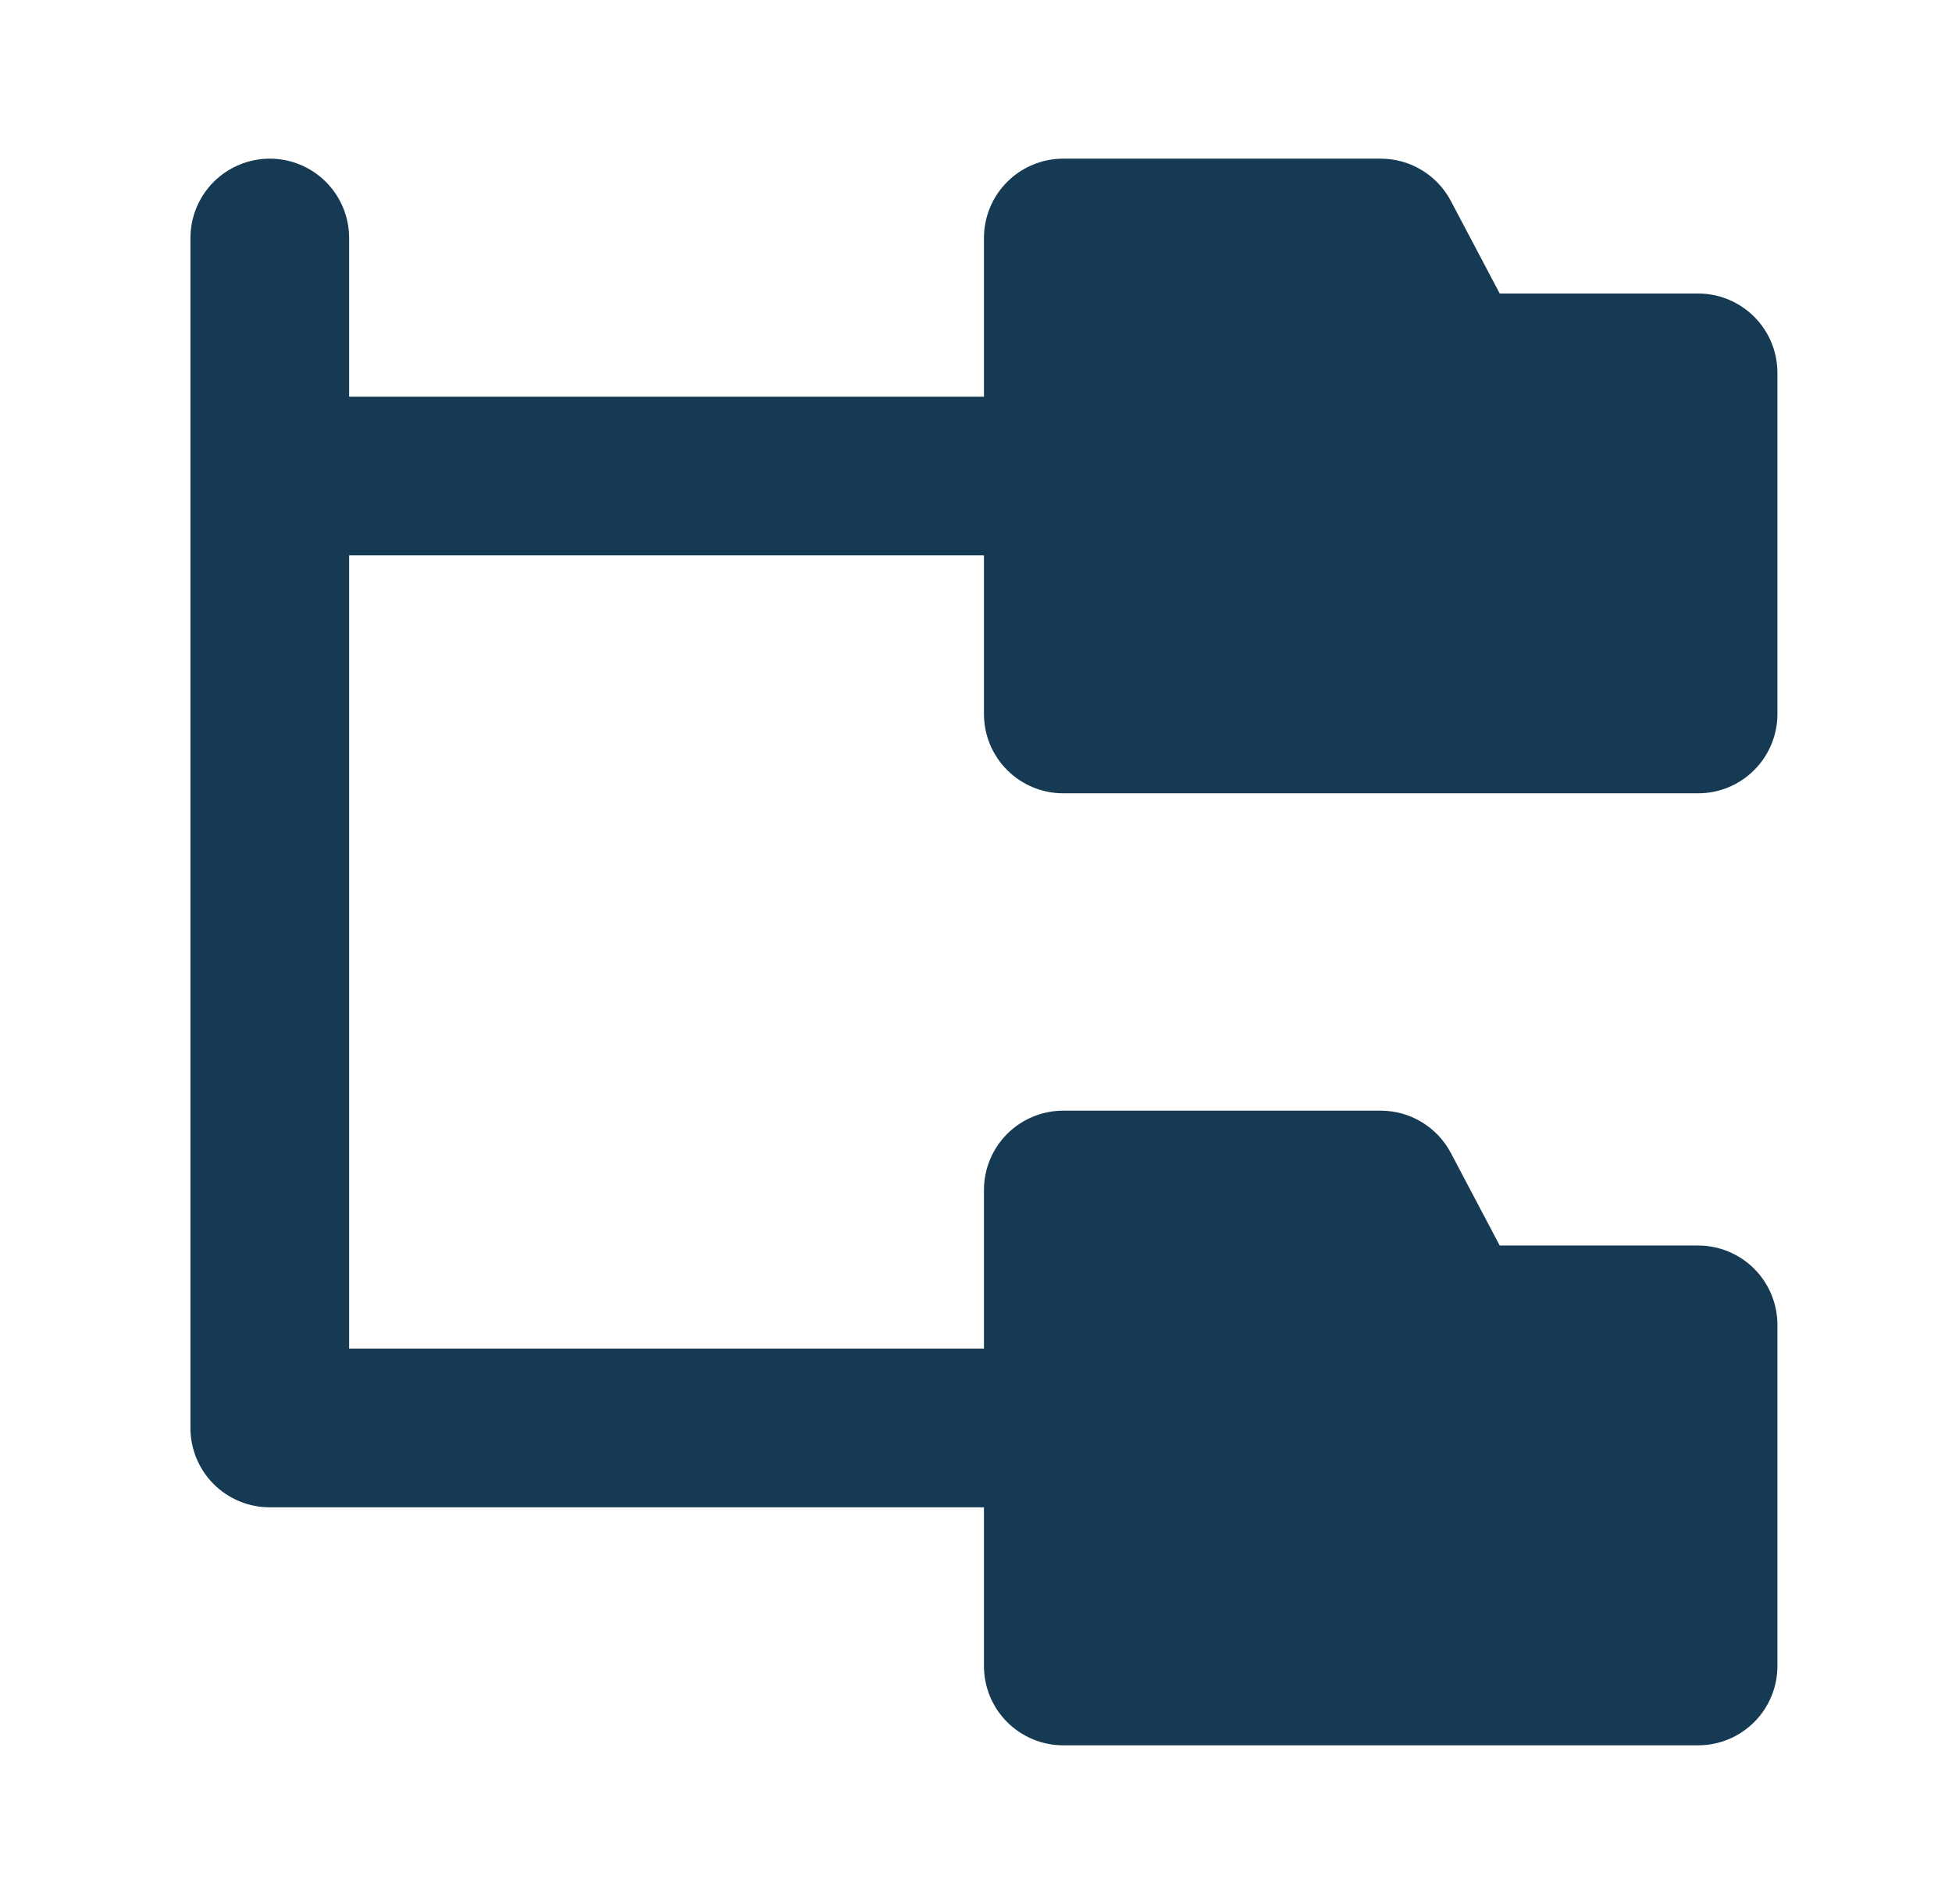 <?xml version="1.0" encoding="UTF-8"?> <svg xmlns="http://www.w3.org/2000/svg" width="41" height="40" viewBox="0 0 41 40" fill="none"><path d="M37.333 7.833V15C37.333 15.442 37.158 15.866 36.845 16.178C36.533 16.491 36.109 16.666 35.667 16.666H22.333C21.891 16.666 21.467 16.491 21.155 16.178C20.842 15.866 20.667 15.442 20.667 15V11.666H7.333V28.333H20.667V25C20.667 24.558 20.842 24.134 21.155 23.821C21.467 23.509 21.891 23.333 22.333 23.333H29C29.303 23.333 29.6 23.415 29.86 23.572C30.119 23.728 30.331 23.952 30.473 24.22L31.5 26.166H35.667C36.109 26.166 36.533 26.342 36.845 26.654C37.158 26.967 37.333 27.391 37.333 27.833V35C37.333 35.442 37.158 35.866 36.845 36.178C36.533 36.491 36.109 36.666 35.667 36.666H22.333C21.891 36.666 21.467 36.491 21.155 36.178C20.842 35.866 20.667 35.442 20.667 35V31.666H5.667C5.225 31.666 4.801 31.491 4.488 31.178C4.176 30.866 4 30.442 4 30V5C4 4.558 4.176 4.134 4.488 3.821C4.801 3.509 5.225 3.333 5.667 3.333C6.109 3.333 6.533 3.509 6.845 3.821C7.158 4.134 7.333 4.558 7.333 5V8.333H20.667V5C20.667 4.558 20.842 4.134 21.155 3.821C21.467 3.509 21.891 3.333 22.333 3.333H29C29.303 3.333 29.6 3.415 29.86 3.572C30.119 3.728 30.331 3.952 30.473 4.22L31.5 6.166H35.667C36.109 6.166 36.533 6.342 36.845 6.654C37.158 6.967 37.333 7.391 37.333 7.833Z" fill="#163A53"></path></svg> 